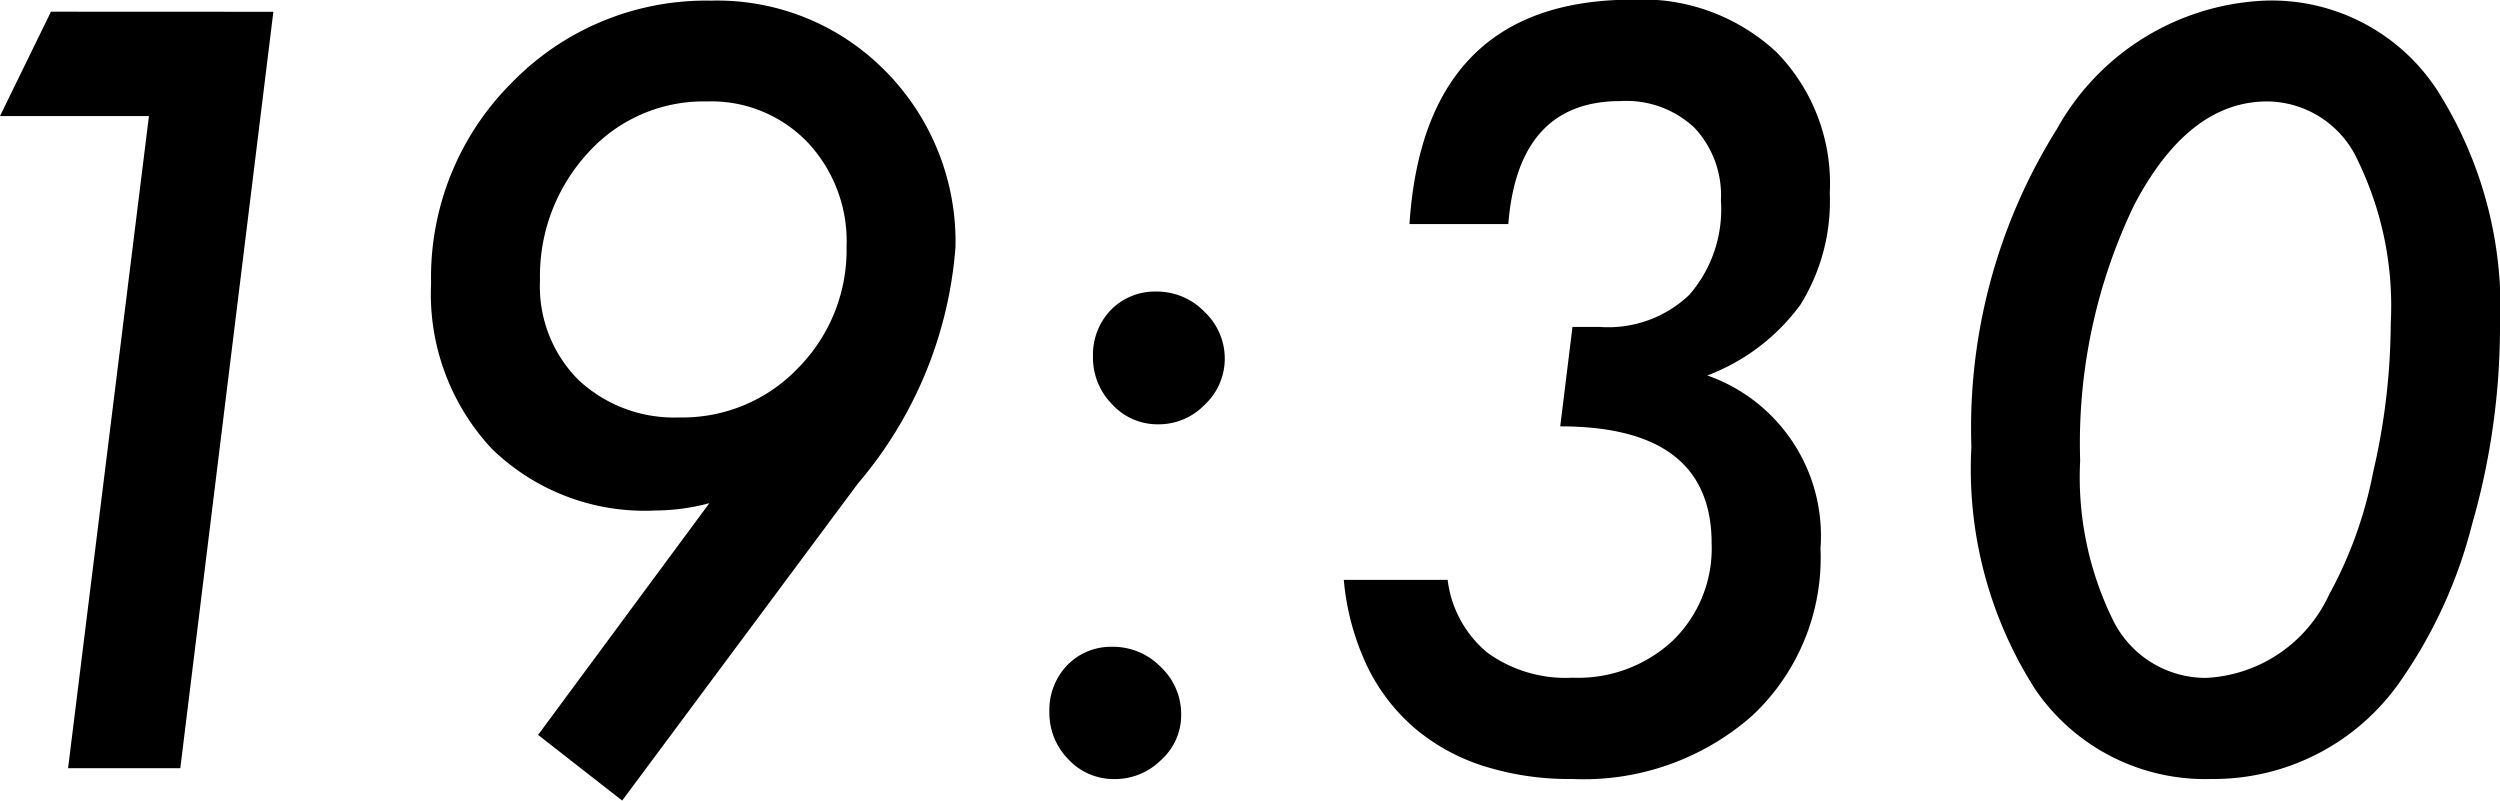<svg xmlns="http://www.w3.org/2000/svg" width="49.834" height="15.957" viewBox="0 0 49.834 15.957">
  <path id="パス_4535" data-name="パス 4535" d="M8.623-15.078,6.768,0H4.531L6.143-13H3.174l1.016-2.08Zm8.691,9.795a4.216,4.216,0,0,1-1.074.146,4.368,4.368,0,0,1-3.262-1.23,4.522,4.522,0,0,1-1.211-3.3,5.477,5.477,0,0,1,1.611-4A5.4,5.4,0,0,1,17.344-15.3,4.7,4.7,0,0,1,20.82-13.9a4.829,4.829,0,0,1,1.4,3.516,8.216,8.216,0,0,1-1.943,4.707L15.576.645,13.9-.664ZM20.049-10.4a2.874,2.874,0,0,0-.781-2.08,2.659,2.659,0,0,0-2-.811,3.1,3.1,0,0,0-2.373,1.025,3.624,3.624,0,0,0-.957,2.539A2.641,2.641,0,0,0,14.7-7.744a2.794,2.794,0,0,0,2.021.752,3.183,3.183,0,0,0,2.363-.986A3.348,3.348,0,0,0,20.049-10.4Zm6.67,9.336a1.2,1.2,0,0,1-.4.9,1.305,1.305,0,0,1-.928.381,1.236,1.236,0,0,1-.918-.391,1.319,1.319,0,0,1-.381-.957,1.284,1.284,0,0,1,.352-.918,1.212,1.212,0,0,1,.889-.371,1.329,1.329,0,0,1,.977.4A1.291,1.291,0,0,1,26.719-1.064Zm.869-7.09a1.252,1.252,0,0,1-.4.908,1.267,1.267,0,0,1-.928.391,1.221,1.221,0,0,1-.918-.4,1.319,1.319,0,0,1-.381-.957,1.284,1.284,0,0,1,.352-.918,1.224,1.224,0,0,1,.9-.371,1.317,1.317,0,0,1,.967.4A1.28,1.28,0,0,1,27.588-8.154Zm2.373,4.4h2.07a2.23,2.23,0,0,0,.791,1.45,2.66,2.66,0,0,0,1.7.5,2.767,2.767,0,0,0,2-.742,2.562,2.562,0,0,0,.771-1.934q0-2.334-3.018-2.334l.244-1.982h.547a2.339,2.339,0,0,0,1.782-.64,2.593,2.593,0,0,0,.63-1.88,1.97,1.97,0,0,0-.527-1.45,1.983,1.983,0,0,0-1.475-.532q-2.041,0-2.236,2.451H31.27q.293-4.473,4.453-4.473a3.928,3.928,0,0,1,2.861,1.045,3.742,3.742,0,0,1,1.064,2.813,3.91,3.91,0,0,1-.581,2.217,4.085,4.085,0,0,1-1.86,1.416,3.388,3.388,0,0,1,2.256,3.447A4.313,4.313,0,0,1,38.1-1.045,5.08,5.08,0,0,1,34.512.215a5.648,5.648,0,0,1-1.782-.264,4,4,0,0,1-1.377-.767,3.81,3.81,0,0,1-.937-1.24A5.044,5.044,0,0,1,29.961-3.75ZM53.008-8.76a14.3,14.3,0,0,1-.557,3.9,9.561,9.561,0,0,1-1.436,3.135A4.529,4.529,0,0,1,47.256.215,4.1,4.1,0,0,1,43.75-1.562a8.145,8.145,0,0,1-1.279-4.844,11.221,11.221,0,0,1,1.7-6.328,4.984,4.984,0,0,1,4.2-2.568,3.94,3.94,0,0,1,3.379,1.777A8.089,8.089,0,0,1,53.008-8.76ZM50.83-8.867a6.628,6.628,0,0,0-.654-3.242,2,2,0,0,0-1.807-1.182q-1.572,0-2.656,2.07a10.952,10.952,0,0,0-1.074,5.088A6.46,6.46,0,0,0,45.3-2.939,2.061,2.061,0,0,0,47.148-1.8,2.854,2.854,0,0,0,49.6-3.457,8.383,8.383,0,0,0,50.479-5.9,13.27,13.27,0,0,0,50.83-8.867Z" transform="translate(-3.174 15.313)"/>
</svg>
